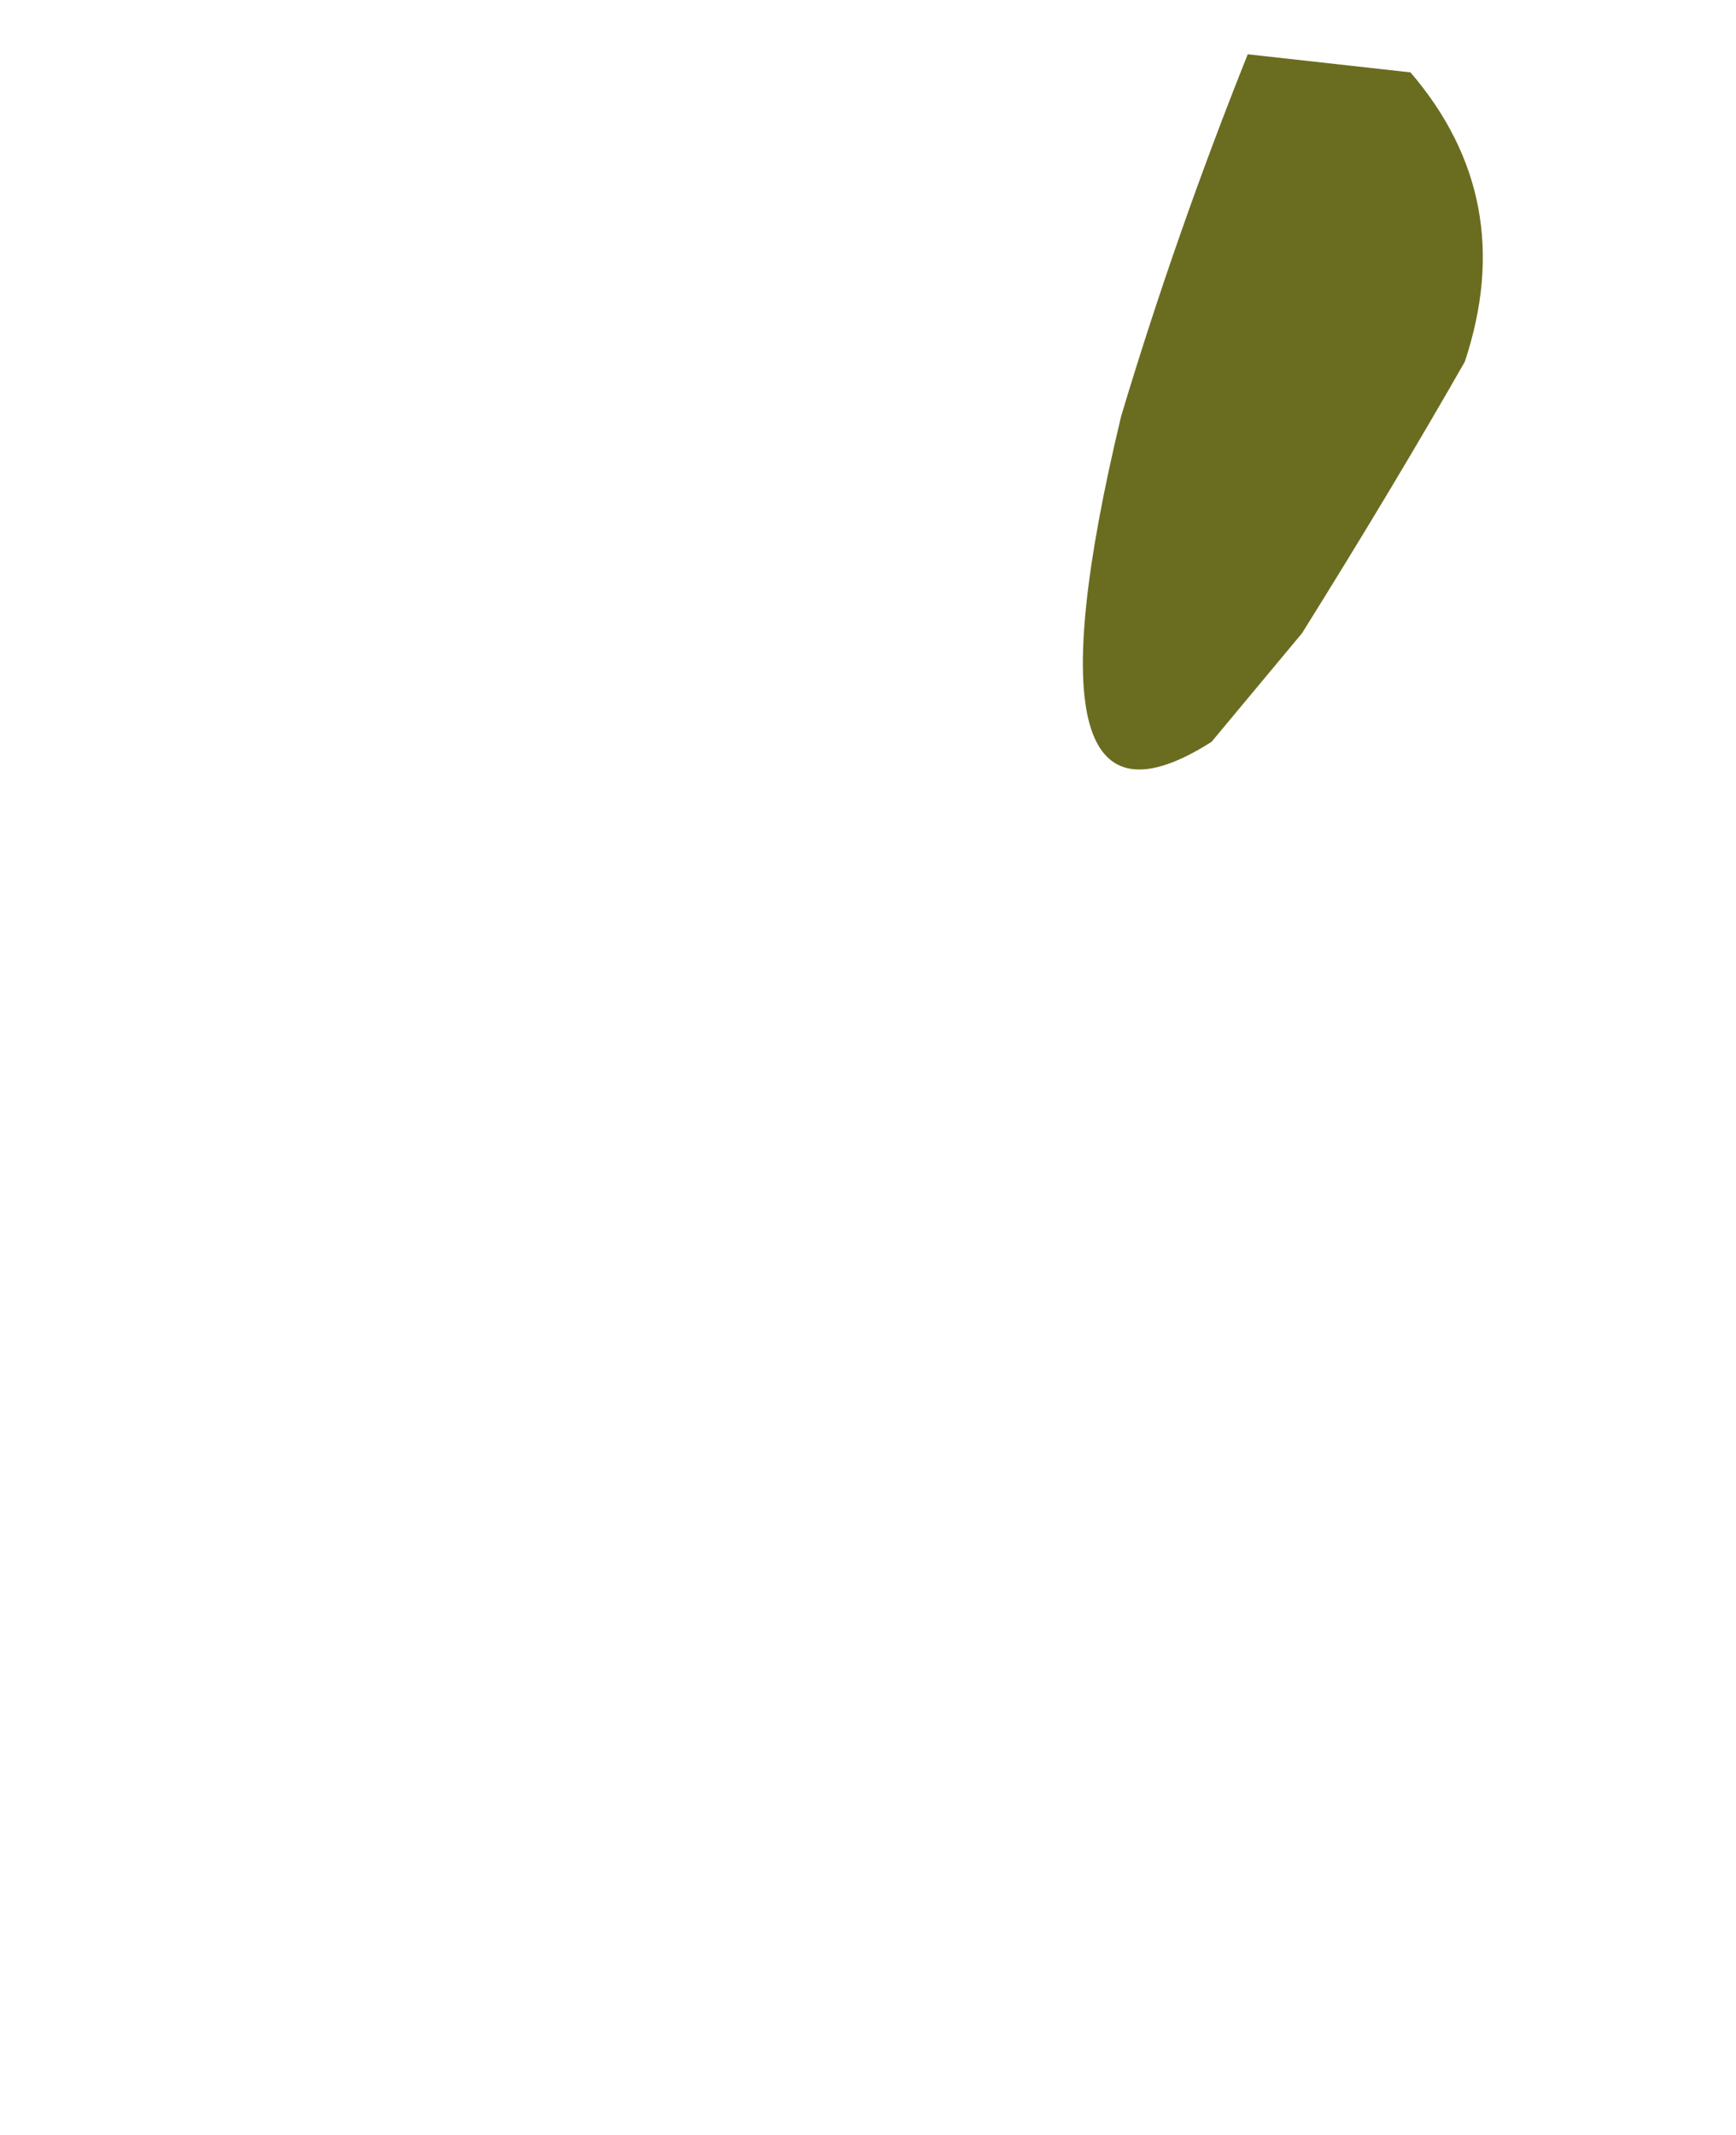 <?xml version="1.0" encoding="UTF-8" standalone="no"?>
<svg xmlns:xlink="http://www.w3.org/1999/xlink" height="5.9px" width="4.8px" xmlns="http://www.w3.org/2000/svg">
  <g transform="matrix(1.0, 0.0, 0.0, 1.0, -4.85, -34.25)">
    <path d="M7.95 35.4 L7.95 35.4 Q7.65 36.65 8.2 36.3 L8.45 36.0 Q8.7 35.6 8.9 35.25 9.05 34.8 8.75 34.45 L8.3 34.4 Q8.1 34.9 7.95 35.4" fill="#6a6d1f" fill-rule="evenodd" stroke="none">
      <animate attributeName="fill" dur="2s" repeatCount="indefinite" values="#6a6d1f;#6a6d20"/>
      <animate attributeName="fill-opacity" dur="2s" repeatCount="indefinite" values="1.0;1.0"/>
      <animate attributeName="d" dur="2s" repeatCount="indefinite" values="M7.95 35.4 L7.95 35.4 Q7.65 36.65 8.2 36.3 L8.45 36.0 Q8.7 35.6 8.9 35.25 9.05 34.8 8.75 34.45 L8.3 34.4 Q8.1 34.9 7.95 35.4;M4.85 39.8 L4.95 39.8 Q6.85 40.9 7.6 38.6 L8.9 37.85 Q10.05 36.8 9.4 35.2 8.7 33.6 7.45 34.75 L6.25 36.3 Q4.95 38.35 4.85 39.8"/>
    </path>
    <path d="M7.95 35.4 Q8.1 34.9 8.3 34.4 L8.75 34.45 Q9.05 34.8 8.9 35.25 8.7 35.6 8.45 36.0 L8.2 36.3 Q7.65 36.65 7.95 35.4 L7.95 35.4" fill="none" stroke="#000000" stroke-linecap="round" stroke-linejoin="round" stroke-opacity="0.0" stroke-width="1.0">
      <animate attributeName="stroke" dur="2s" repeatCount="indefinite" values="#000000;#000001"/>
      <animate attributeName="stroke-width" dur="2s" repeatCount="indefinite" values="0.0;0.0"/>
      <animate attributeName="fill-opacity" dur="2s" repeatCount="indefinite" values="0.0;0.0"/>
      <animate attributeName="d" dur="2s" repeatCount="indefinite" values="M7.95 35.4 Q8.1 34.9 8.3 34.4 L8.75 34.45 Q9.05 34.8 8.9 35.25 8.7 35.6 8.45 36.0 L8.2 36.3 Q7.65 36.65 7.95 35.4 L7.95 35.4;M4.85 39.8 Q4.95 38.35 6.25 36.3 L7.45 34.75 Q8.7 33.6 9.4 35.2 10.05 36.8 8.9 37.85 L7.6 38.6 Q6.85 40.9 4.95 39.8 L4.85 39.8"/>
    </path>
  </g>
</svg>
